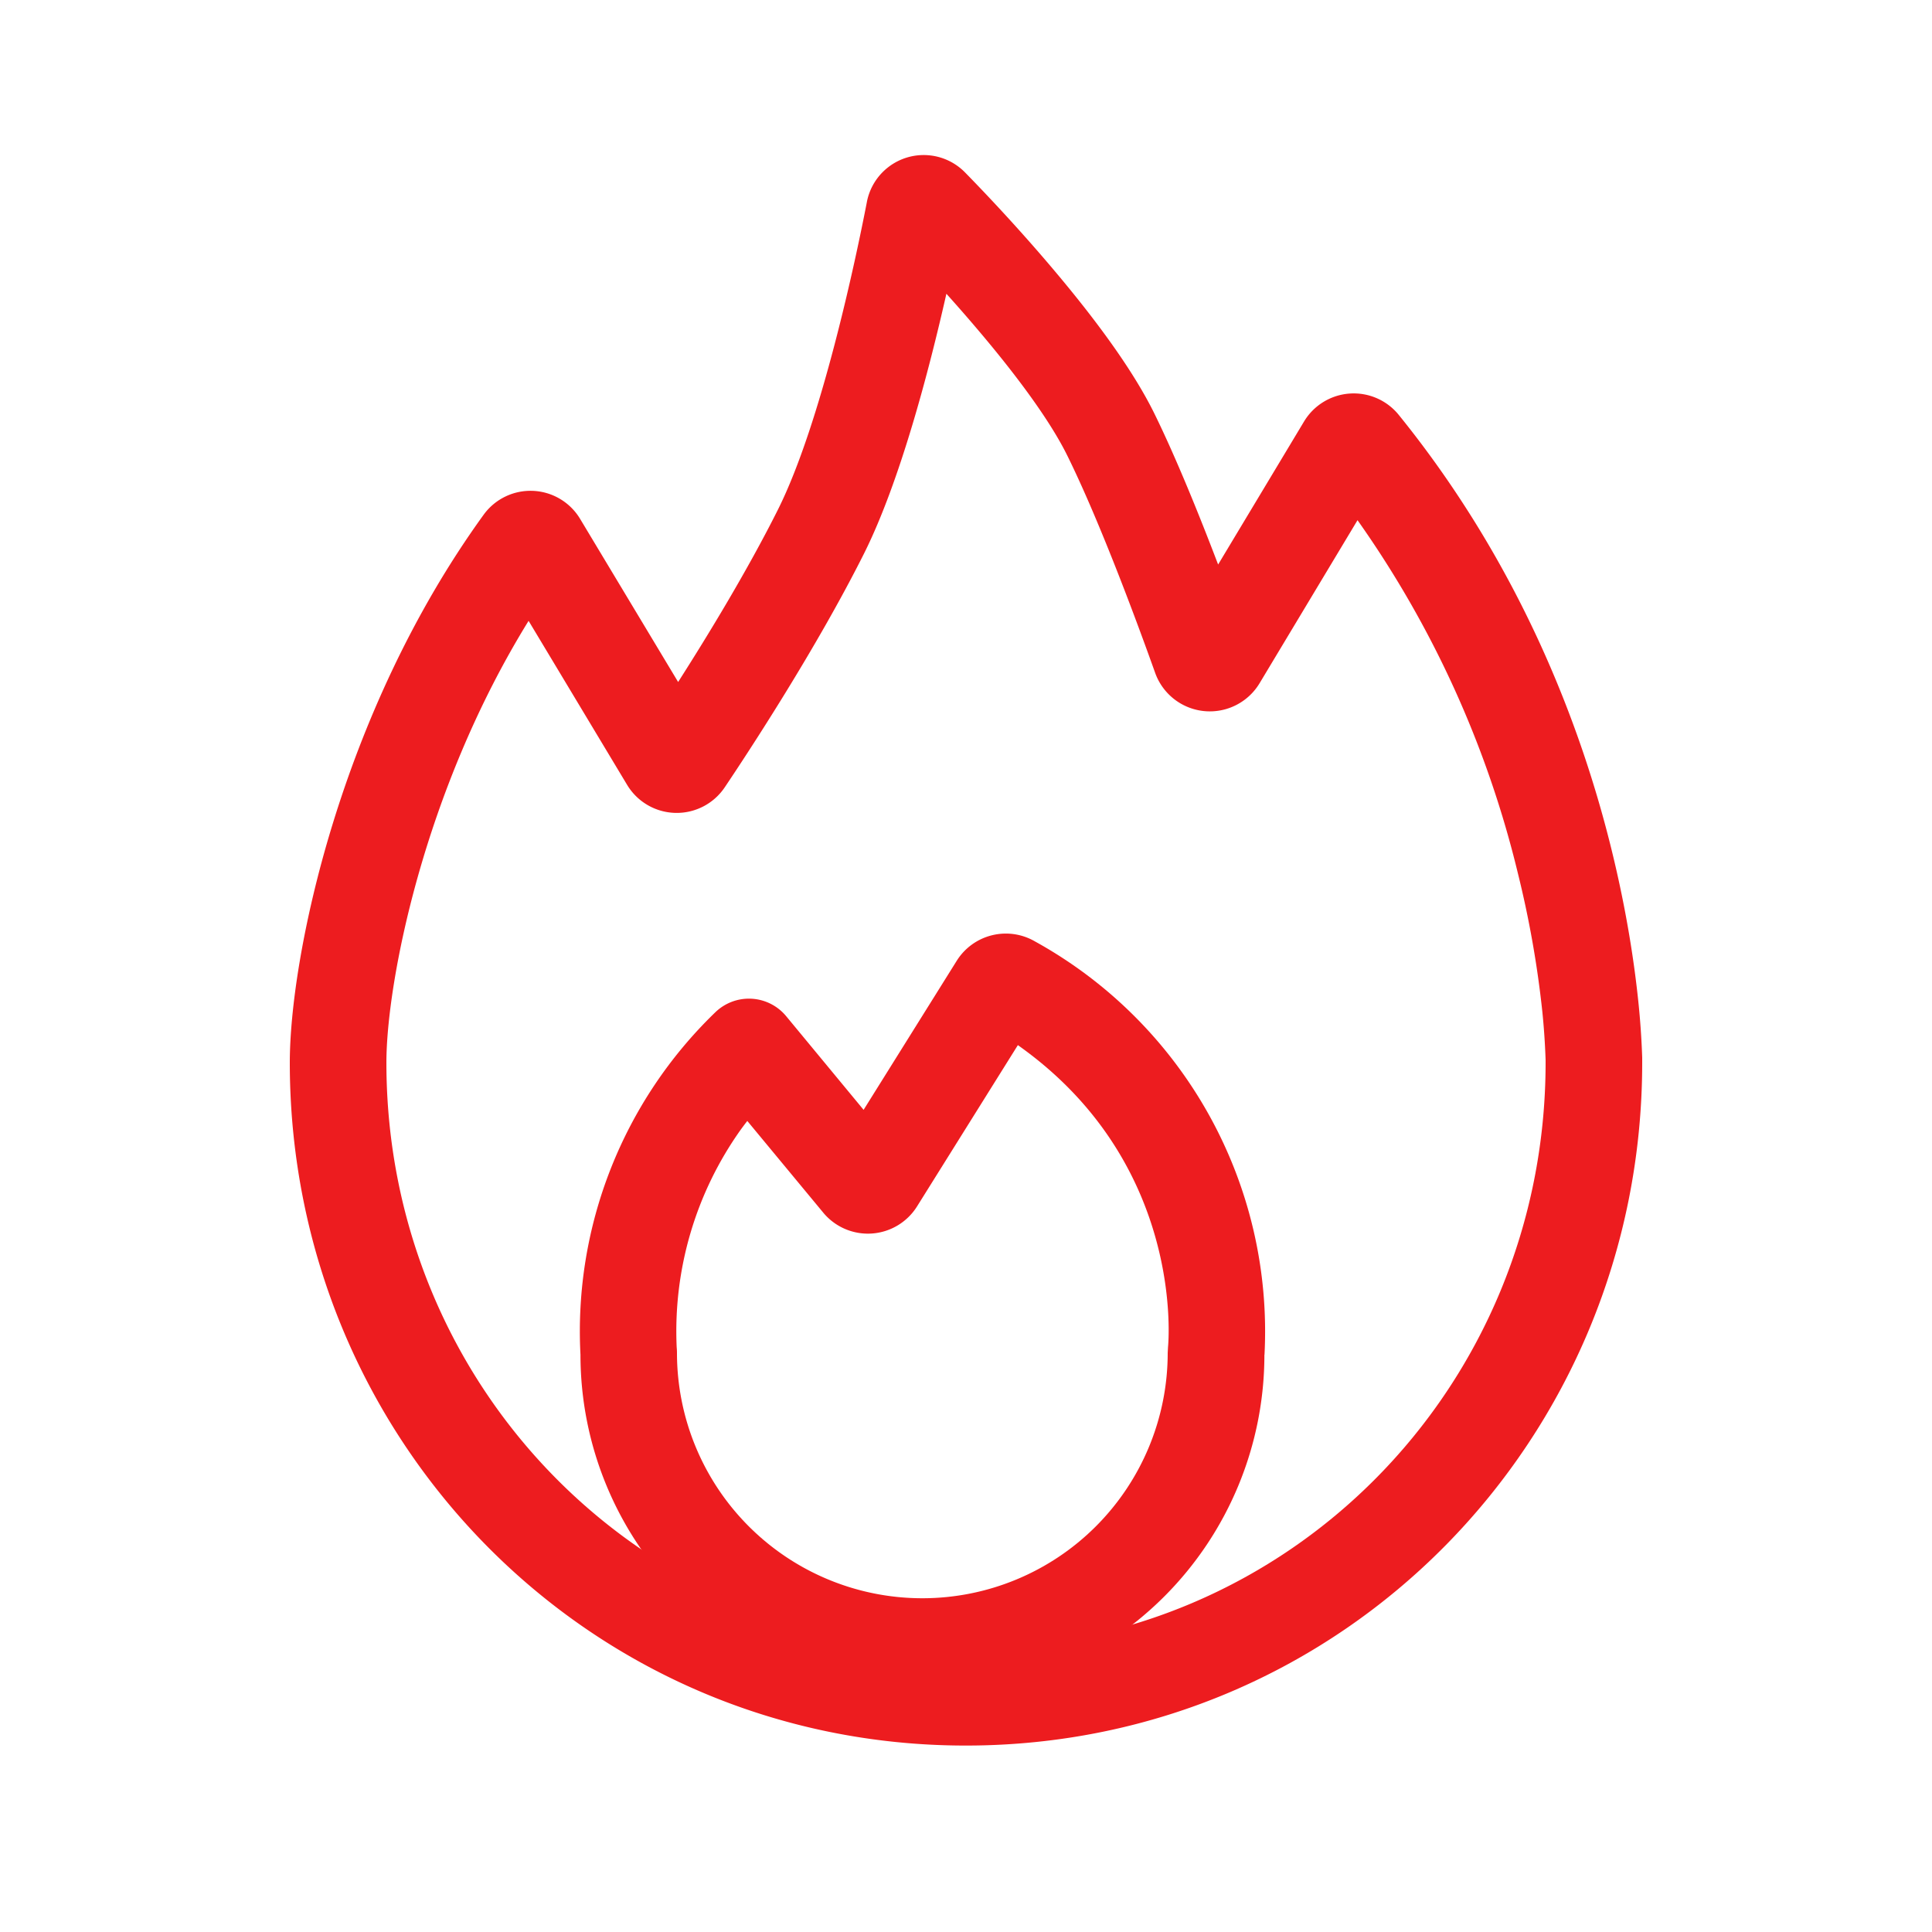<svg xmlns="http://www.w3.org/2000/svg" width="20" height="20" viewBox="0 0 20 20"><g fill="#ed1c1f" fill-rule="evenodd" clip-rule="evenodd"><path d="M13.09 14.024a4.611 4.611 0 0 0-2.377-4.279a.6.6 0 0 0-.809.201l-.964 1.543l-.802-.97a.5.5 0 0 0-.734-.039a4.59 4.59 0 0 0-1.395 3.544a3.54 3.54 0 0 0 7.08 0m-5.353-2.42a3.537 3.537 0 0 0-.062.082a3.599 3.599 0 0 0-.669 2.26a.612.612 0 0 1 .003.059a2.54 2.54 0 0 0 5.08 0l.003-.058c.007-.065.163-1.853-1.473-3.069a4.857 4.857 0 0 0-.081-.059l-1.044 1.67a.6.6 0 0 1-.971.064z"/><path d="M8.974 2.09a.599.599 0 0 1 1.017-.304c.194.198.567.59.946 1.042c.372.443.778.976 1.012 1.451c.228.464.47 1.064.661 1.565l.889-1.48a.6.6 0 0 1 .98-.07c1.263 1.56 1.892 3.231 2.205 4.507c.157.639.236 1.182.276 1.568a8.29 8.29 0 0 1 .04.58V11c0 3.897-3.091 7.07-7.002 7.07C6.088 18.07 3 14.898 3 11c0-1.073.507-3.6 2.007-5.672a.599.599 0 0 1 .998.043L7.02 7.06c.308-.482.72-1.159 1.033-1.784c.45-.9.807-2.597.921-3.185m.823.95c-.181.8-.48 1.942-.85 2.684c-.492.983-1.201 2.063-1.445 2.426a.599.599 0 0 1-1.01-.026l-1.02-1.698C4.376 8.2 4 10.193 4 11c0 3.358 2.654 6.068 5.998 6.068C13.343 17.068 16 14.358 16 11v-.028a7.493 7.493 0 0 0-.034-.501a10.583 10.583 0 0 0-.253-1.431a10.66 10.66 0 0 0-1.66-3.655l-1.014 1.688a.601.601 0 0 1-1.081-.108c-.162-.454-.559-1.538-.907-2.244c-.177-.361-.516-.817-.88-1.25a16.705 16.705 0 0 0-.374-.43"/></g></svg>